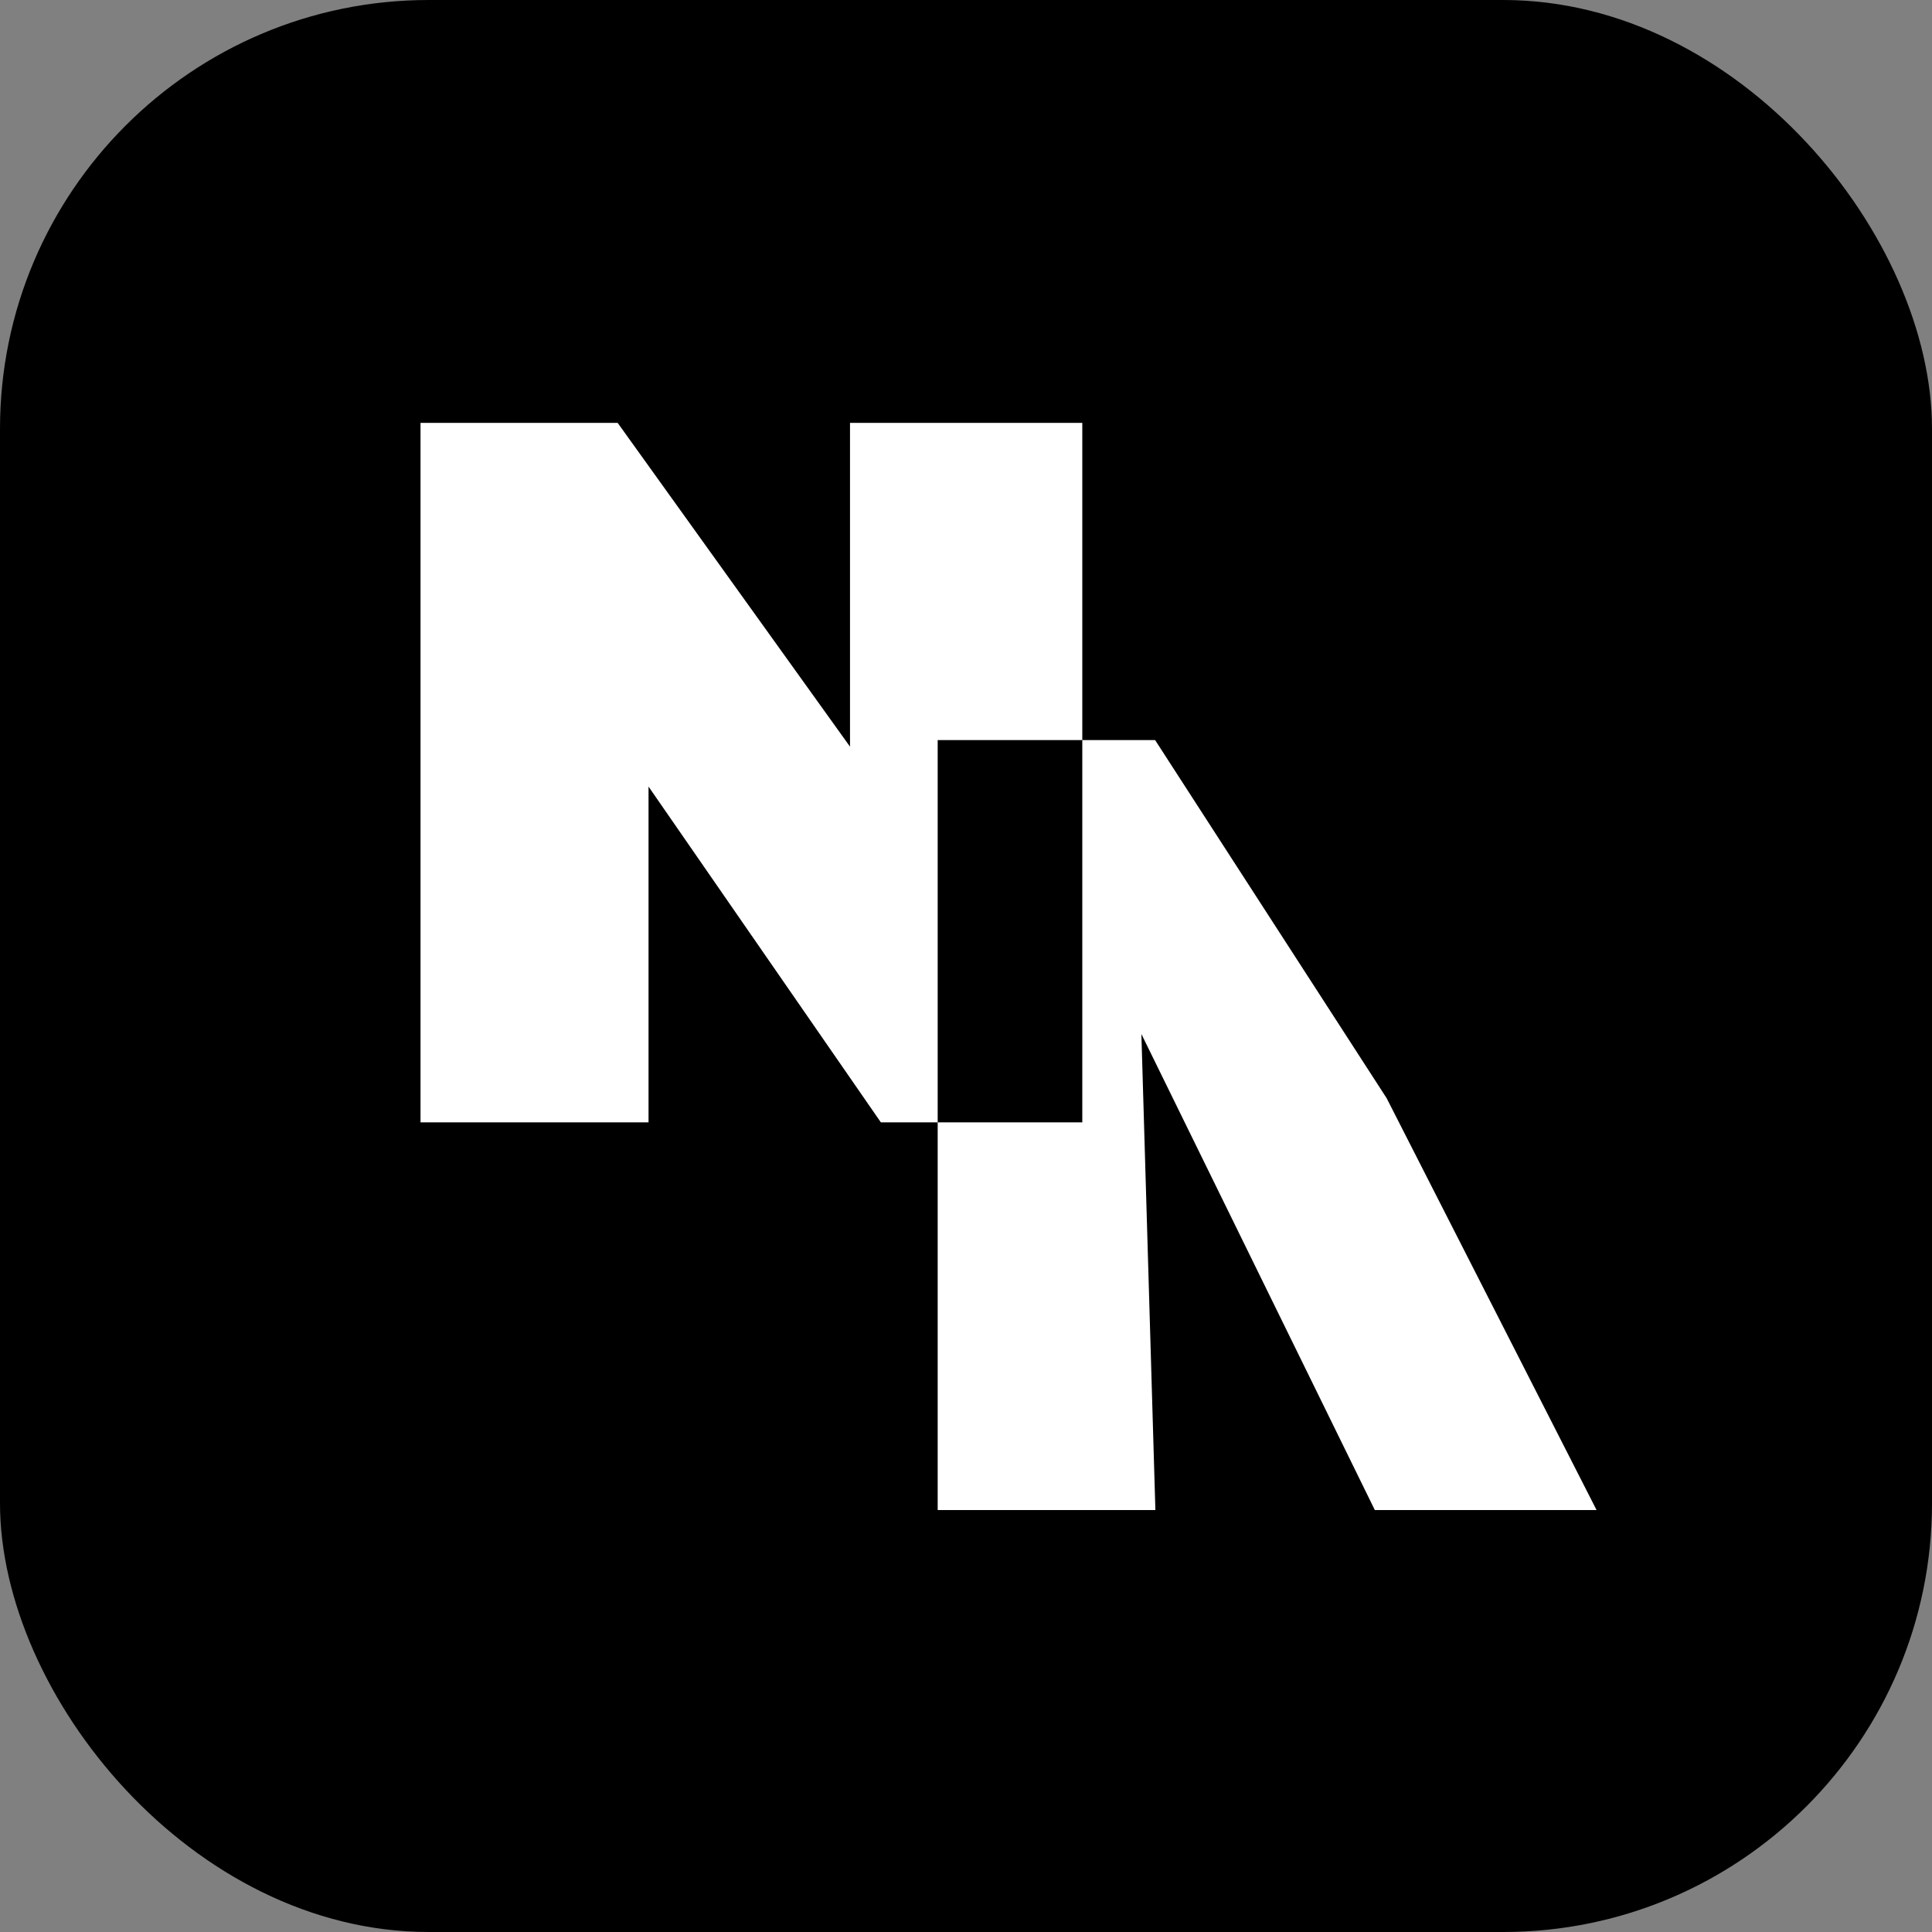 <svg width="1631" height="1631" viewBox="0 0 1631 1631" fill="none" xmlns="http://www.w3.org/2000/svg">
<rect x="0" y="0" width="1631" height="1631" fill="#808080" stroke="none"/>
<rect width="1631" height="1631" rx="362" fill="black"/>
<path d="M975.287 624.996L1170.59 927.075L1170.61 927.097L1170.62 927.12L1347.45 1274.05L1347.82 1274.78H1160.62L1160.49 1274.5L963.558 872.919L975.367 1274.26L975.382 1274.78H791.597V947.505H913.677V624.768H975.139L975.287 624.996ZM521.589 357.209L717.58 630.329V357H913.677V624.768H791.597V947.505H743.631L743.481 947.289L547.494 664.039L547.495 947.005V947.505H355V357H521.438L521.589 357.209Z" fill="white"/>
</svg>
